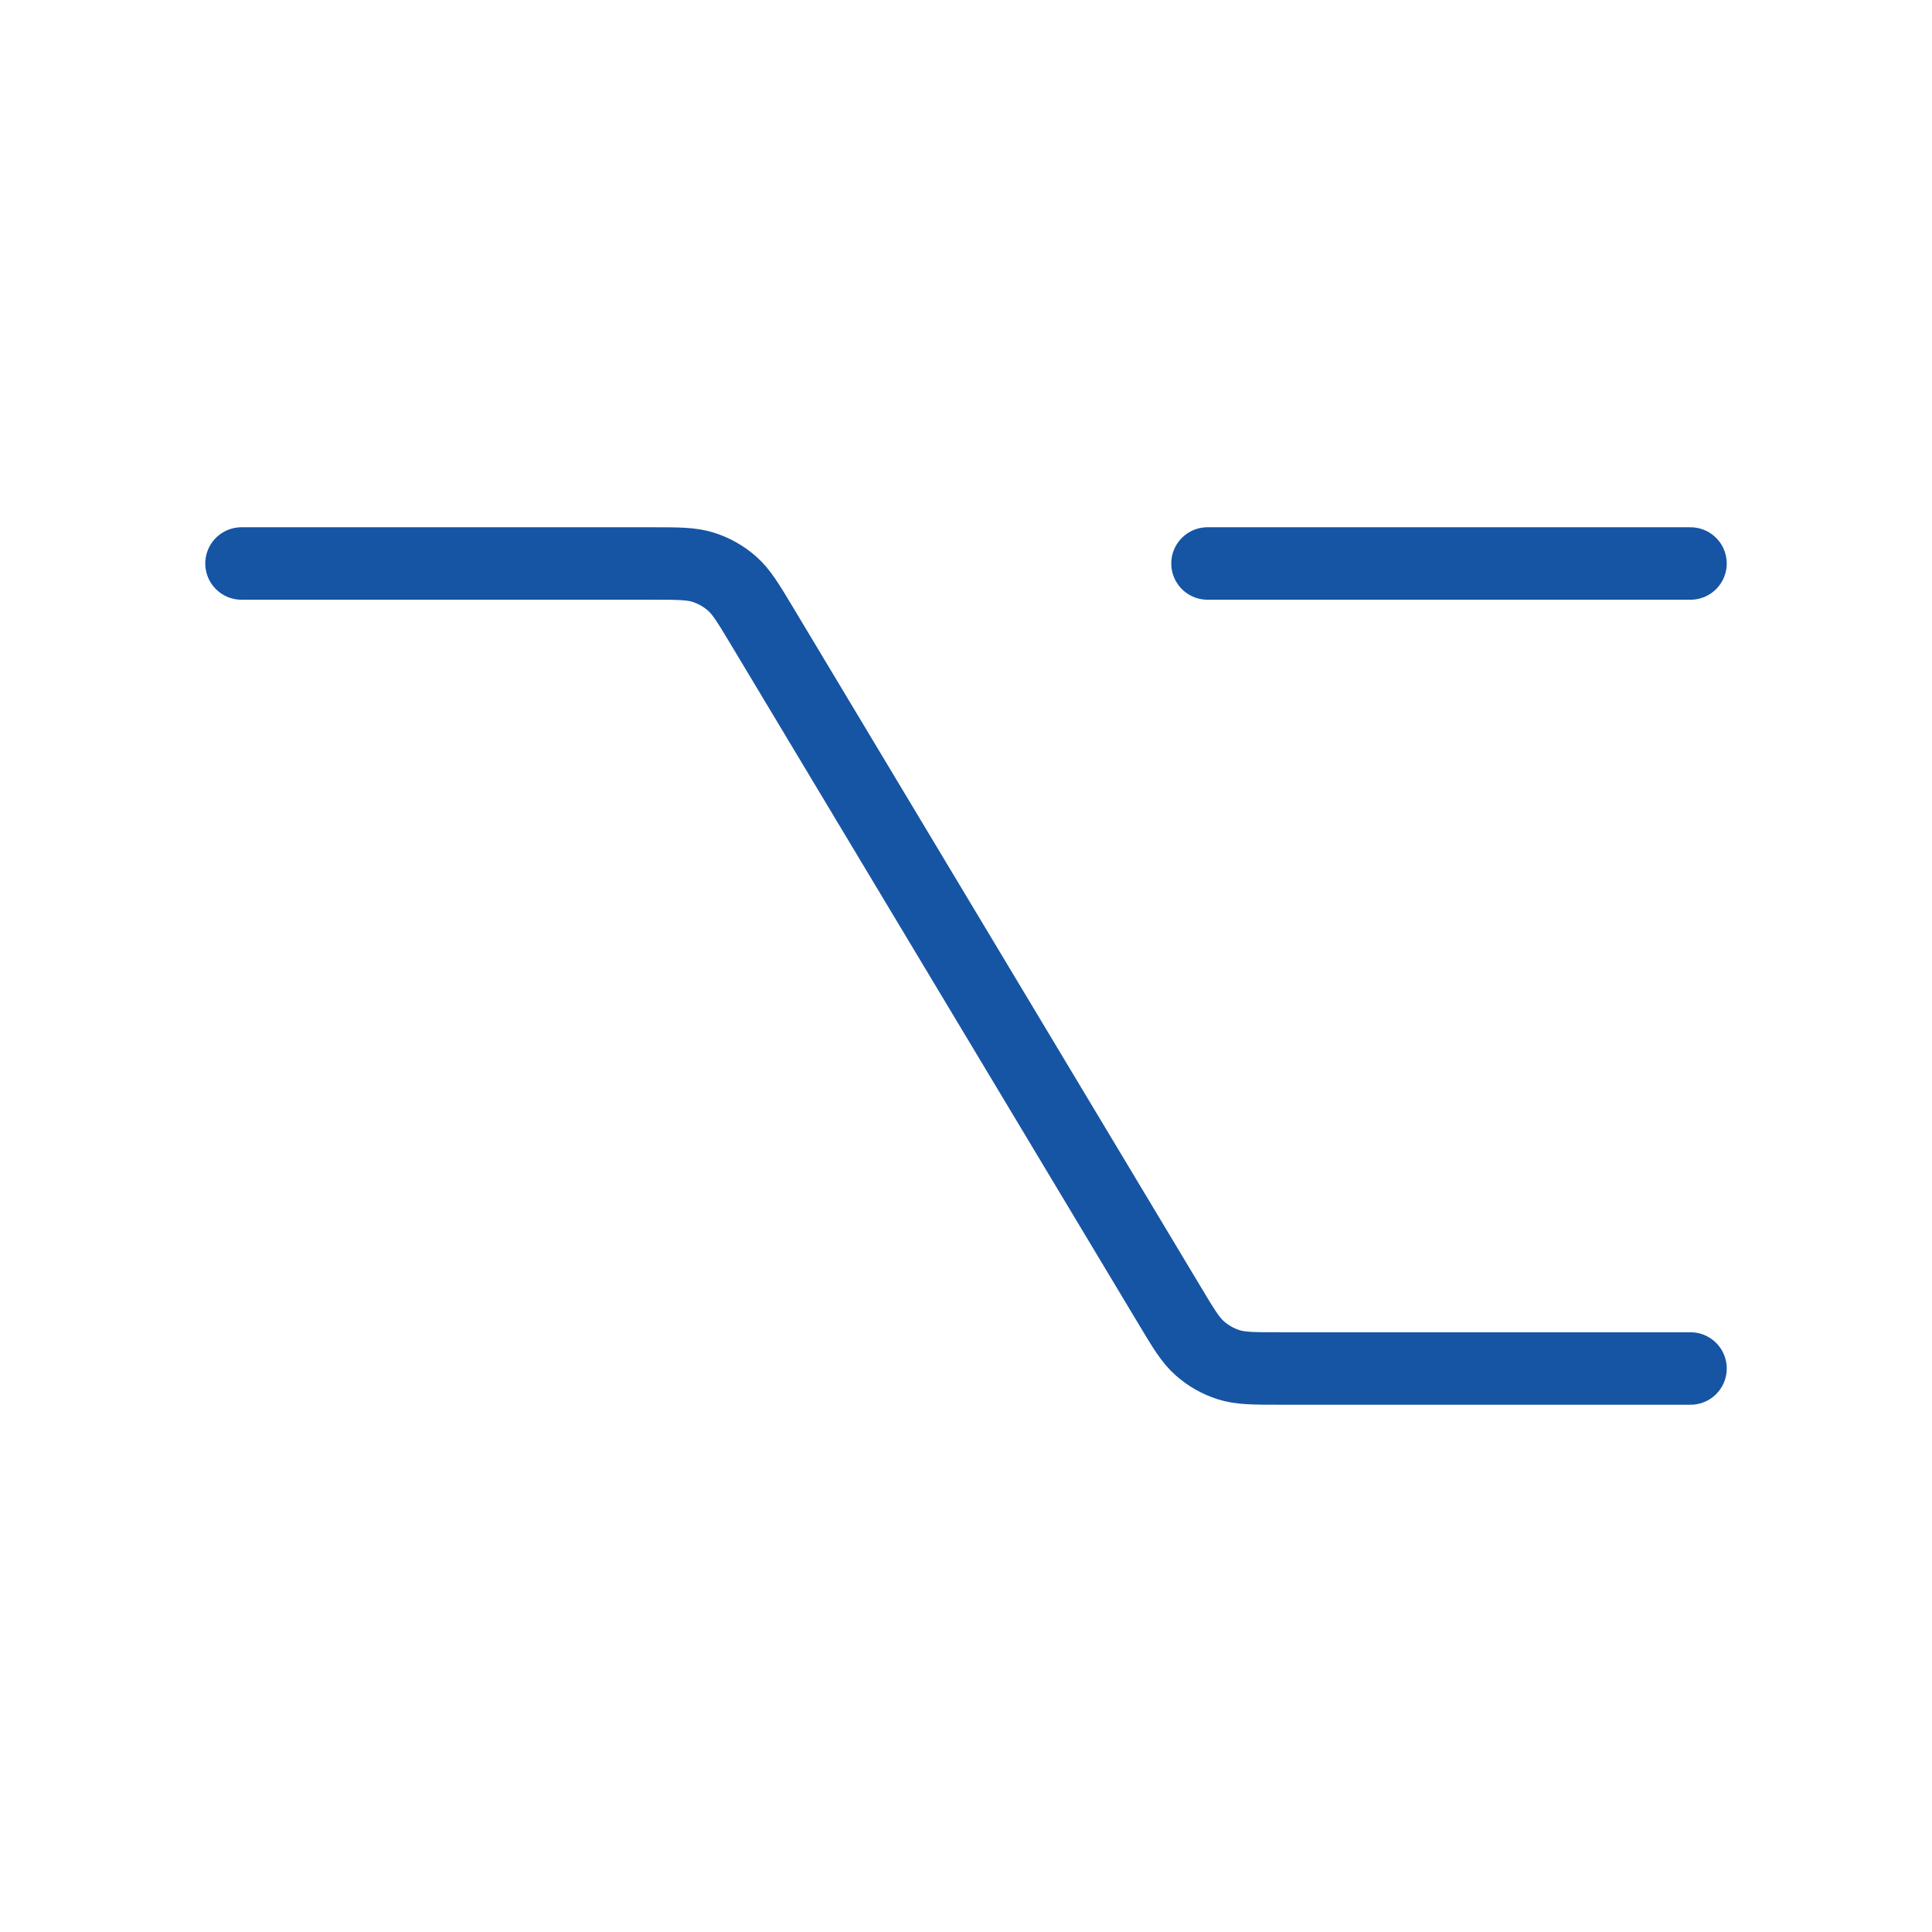 <?xml version="1.0" encoding="UTF-8"?>
<svg xmlns="http://www.w3.org/2000/svg" width="80" height="80" viewBox="0 0 80 80" fill="none">
  <g id="Option">
    <g id="Interface / Option">
      <path id="Vector" d="M10 23.333H26.98C28.081 23.333 28.63 23.333 29.124 23.491C29.562 23.631 29.967 23.86 30.312 24.163C30.703 24.506 30.986 24.979 31.553 25.923L48.446 54.077C49.012 55.022 49.296 55.493 49.686 55.836C50.031 56.14 50.435 56.369 50.872 56.509C51.367 56.667 51.921 56.667 53.021 56.667H70.001M50 23.333H70" stroke="#1654A4" stroke-width="3" stroke-linecap="round" stroke-linejoin="round"></path>
    </g>
  </g>
</svg>
